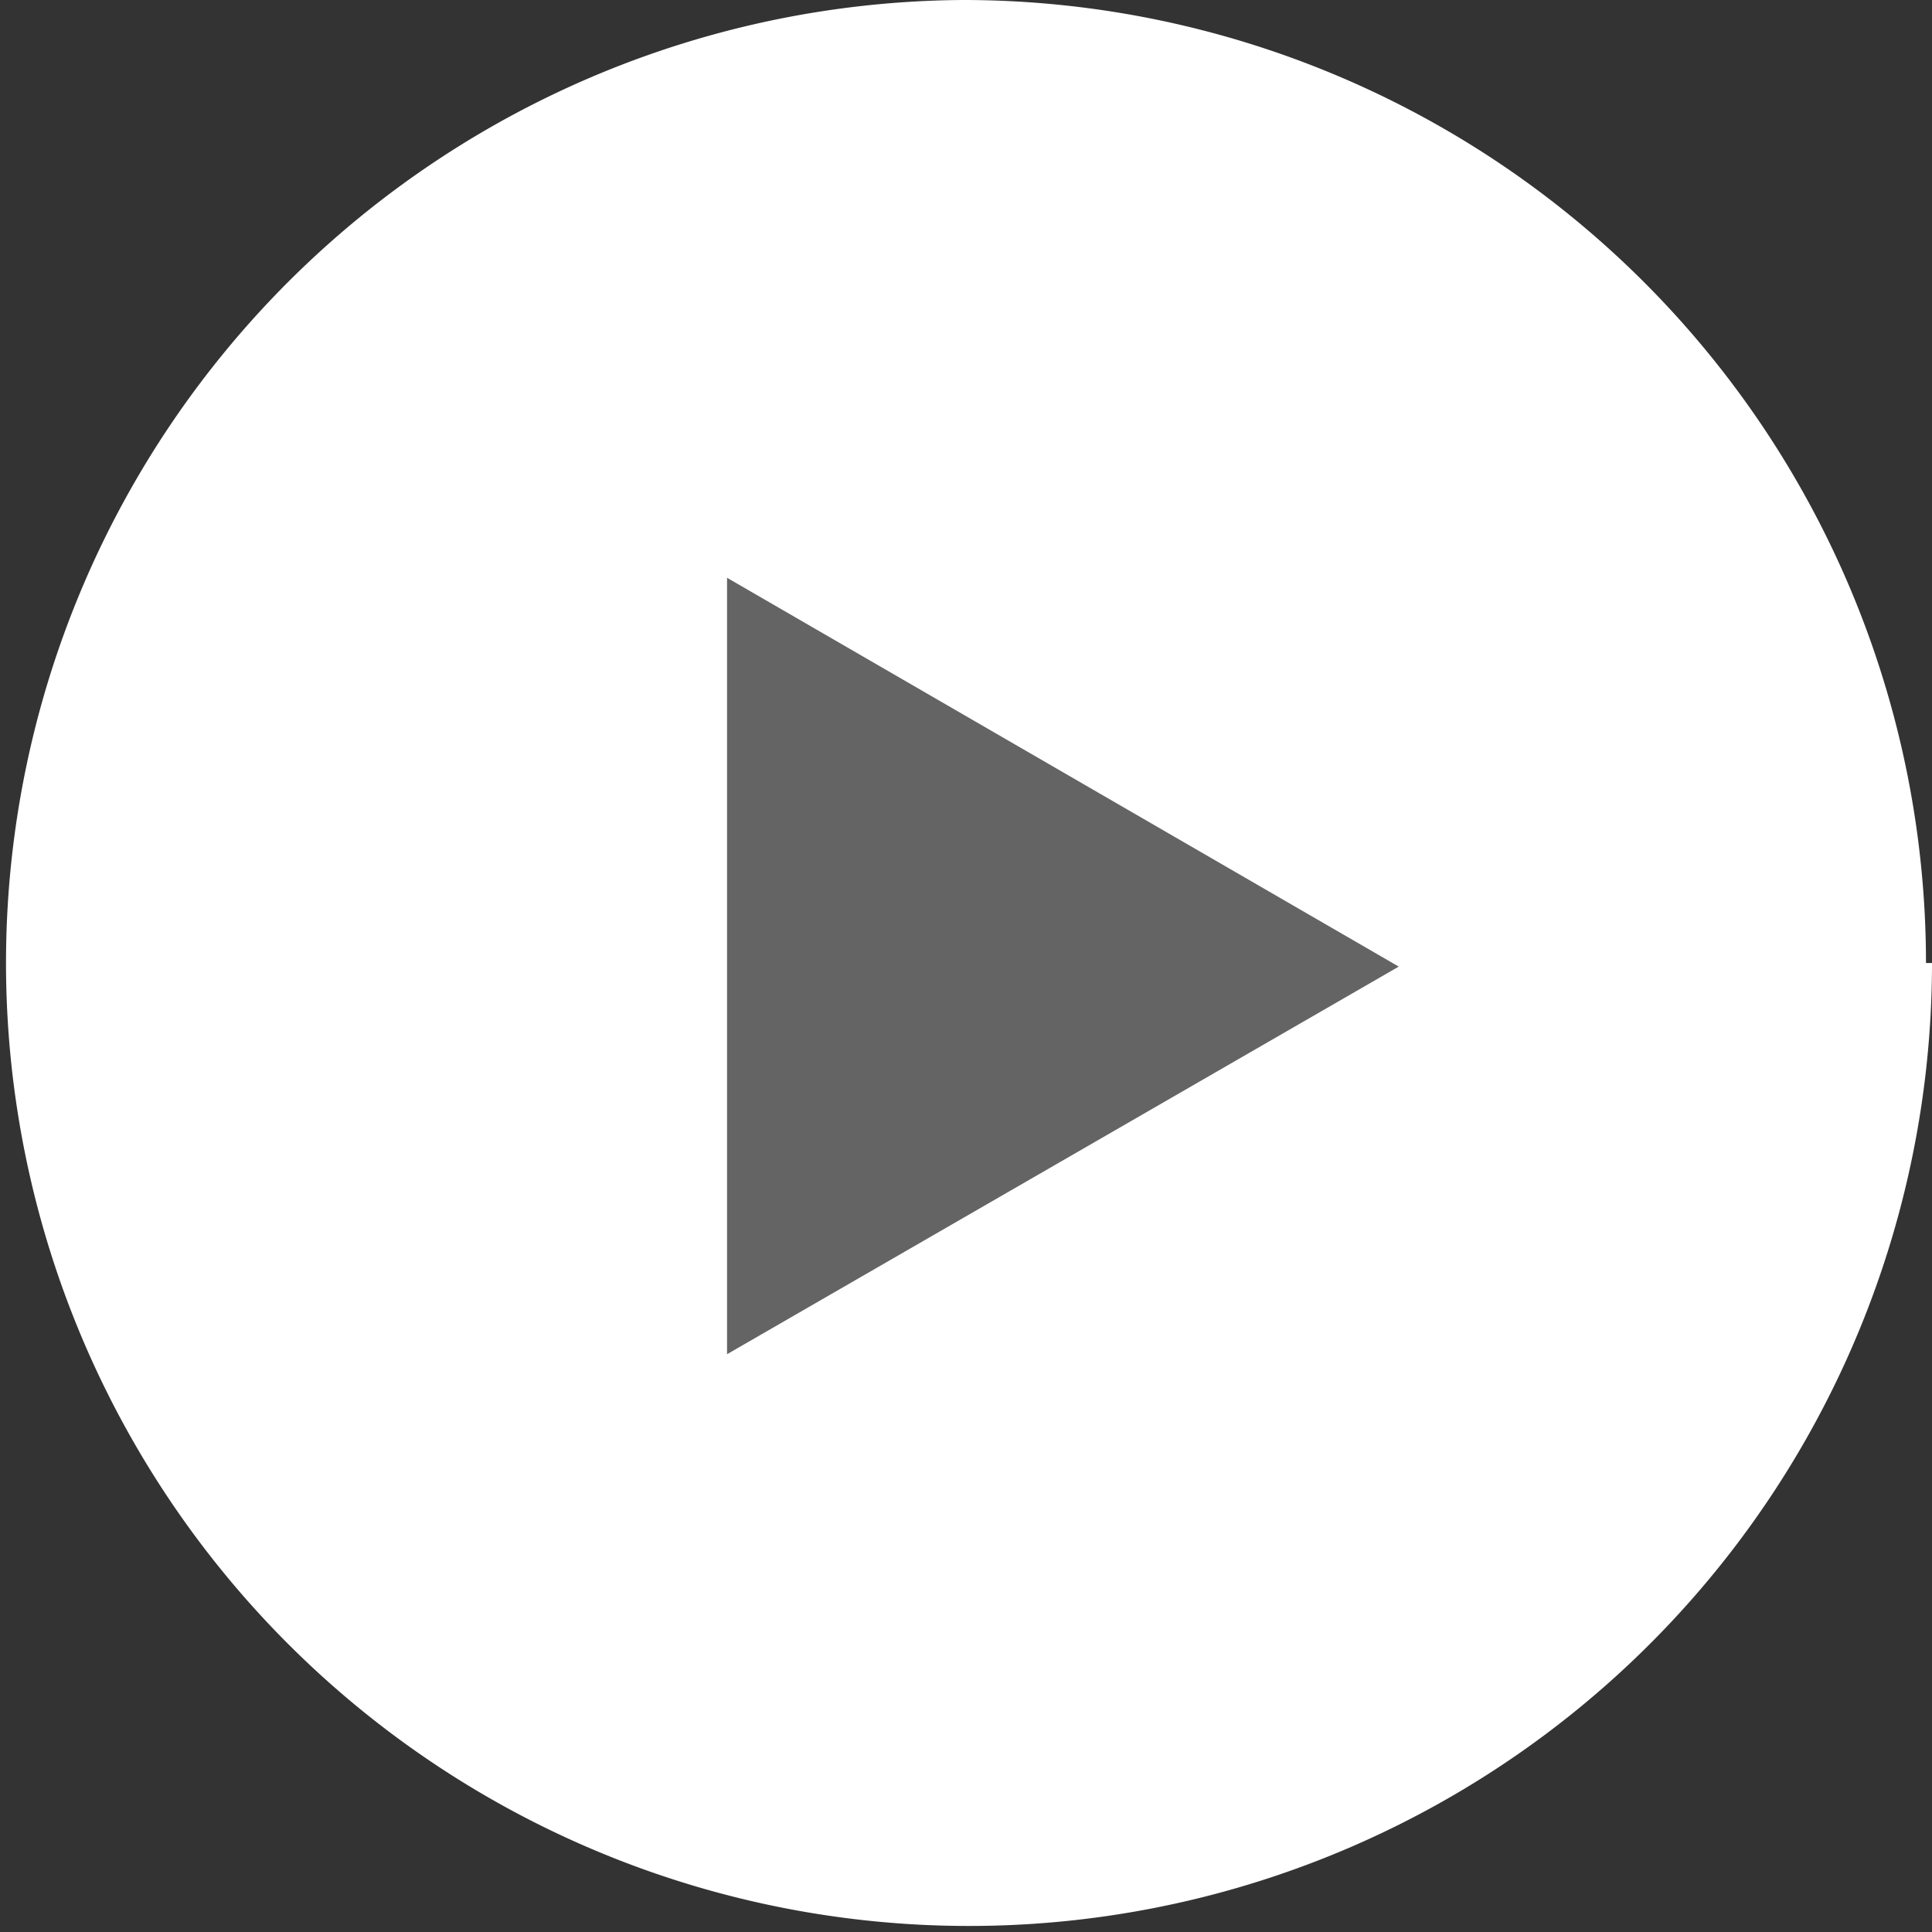 <svg xmlns="http://www.w3.org/2000/svg" viewBox="0 0 16.05 16.05"><rect x="0" y="0" width="16.05" height="16.05" fill="#333333" stroke="none"/><defs><style>.cls-1{fill:#fff;}.cls-2{fill:#646464;}</style></defs><g id="レイヤー_2" data-name="レイヤー 2"><g id="レイヤー_1-2" data-name="レイヤー 1"><path class="cls-1" d="M16.05,8A8,8,0,1,1,8,0a8,8,0,0,1,8,8"/><polygon class="cls-2" points="6.04 4.8 6.04 11.25 11.62 8.03 6.04 4.8"/></g></g></svg>